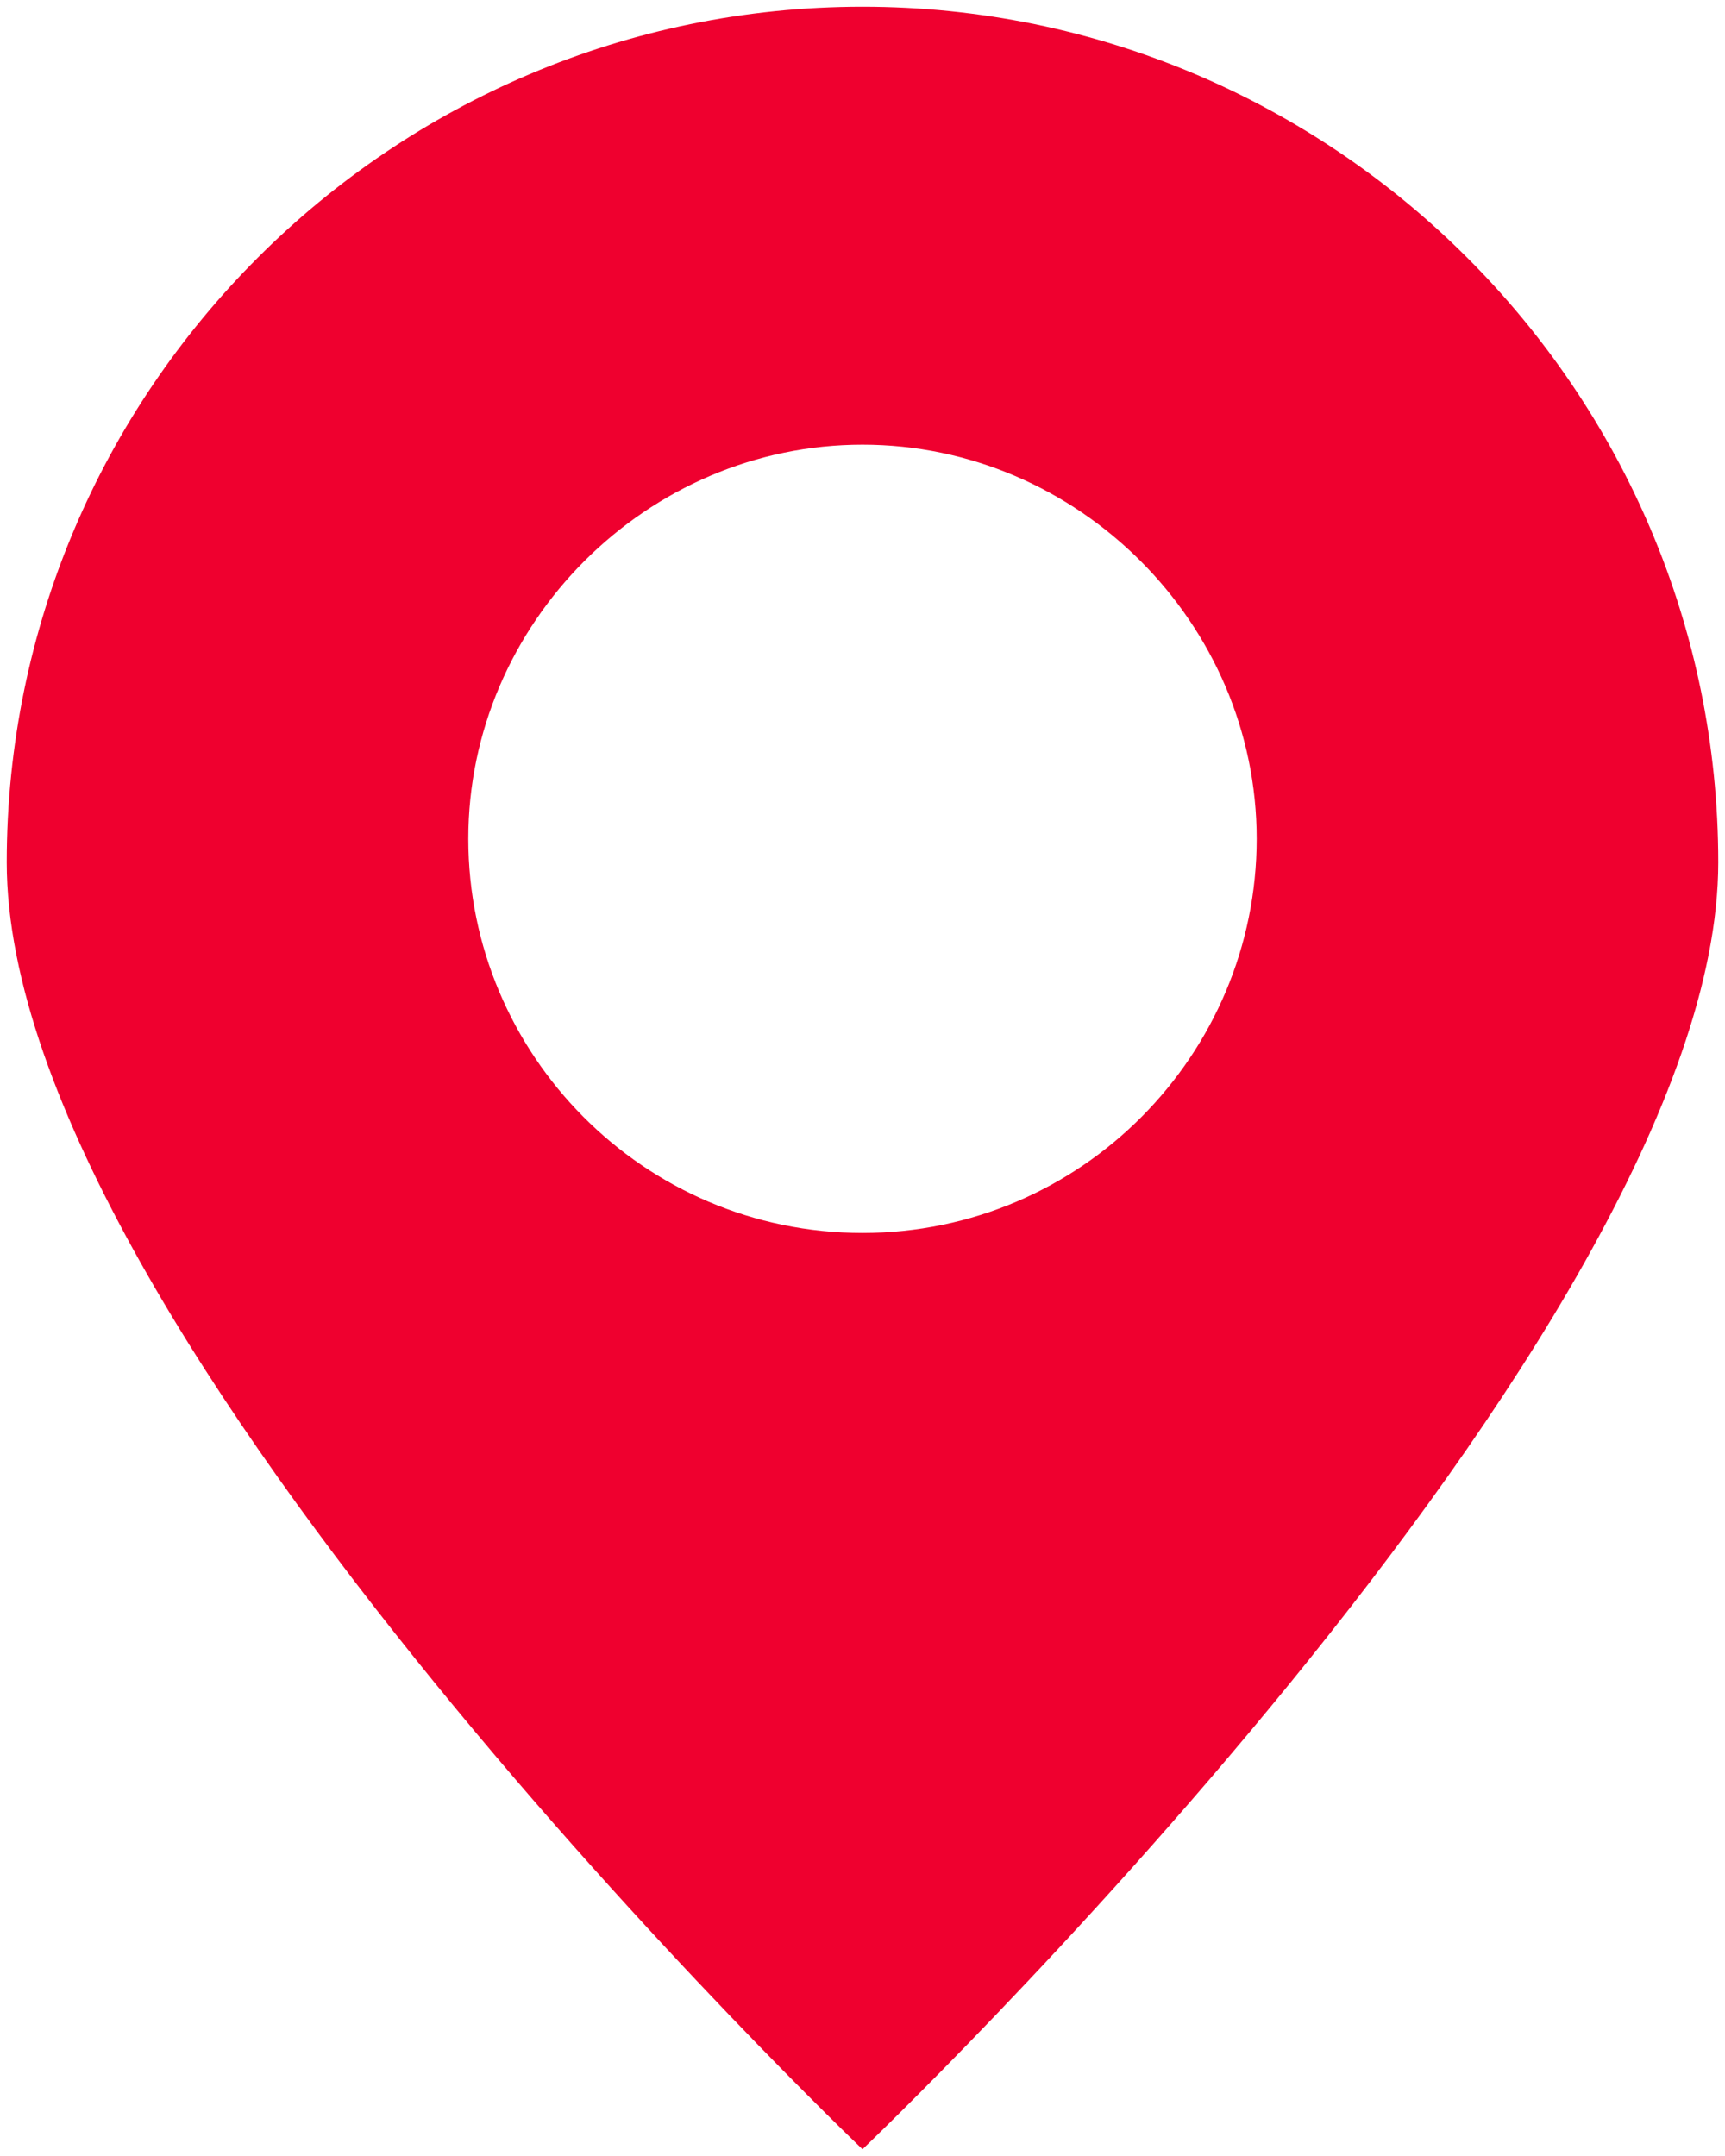 <svg xmlns="http://www.w3.org/2000/svg" viewBox="0 0 51.2 64"><path d="M25.6.2C11.6.2.2 11.6.2 25.6s25.4 38.2 25.4 38.2S51 39.6 51 25.6 39.6.2 25.6.2zm0 36.4c-6.5 0-11.7-5.3-11.7-11.7s5.3-11.7 11.7-11.7 11.7 5.3 11.7 11.7-5.2 11.7-11.7 11.7z" fill="#ef002f"/></svg>